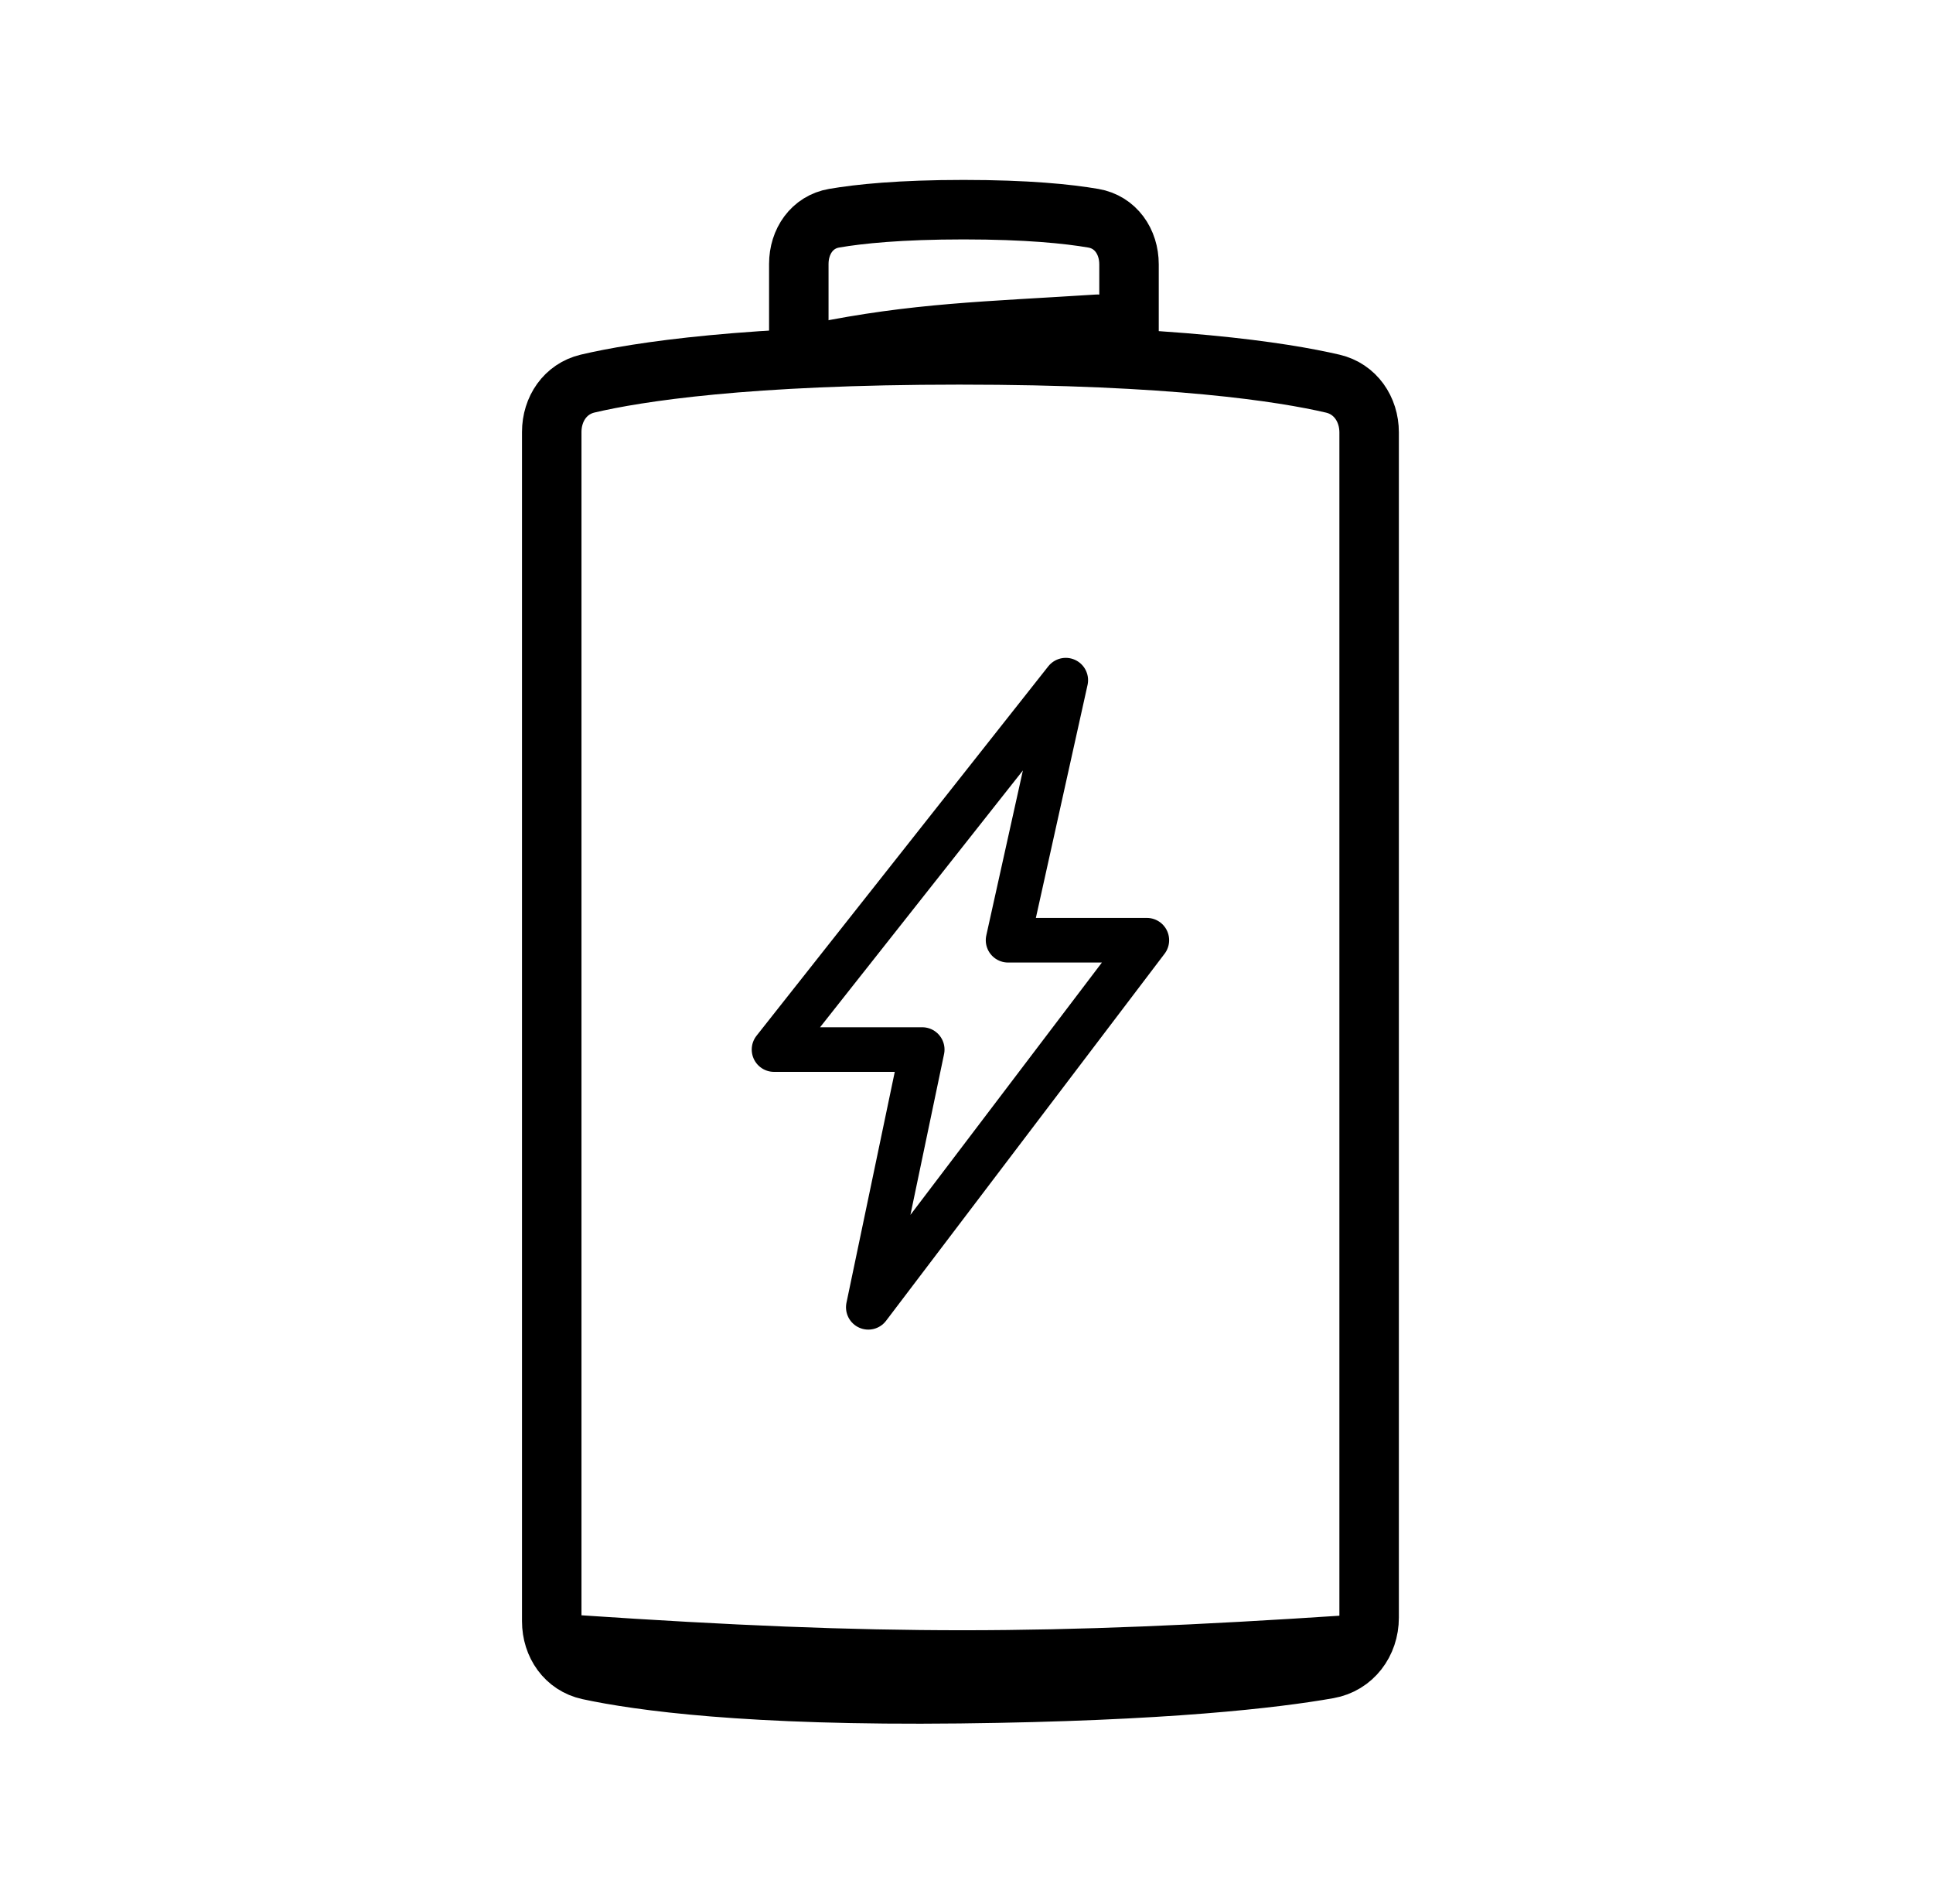 <svg width="65" height="64" viewBox="0 0 65 64" fill="none" xmlns="http://www.w3.org/2000/svg">
<path d="M19.796 56.147C19.026 55.981 18.553 55.293 18.553 54.506L18.553 14.523C18.553 13.751 19.01 13.073 19.761 12.896C21.435 12.503 25.099 11.931 32.259 11.931C39.426 11.931 43.122 12.504 44.816 12.898C45.574 13.074 46.039 13.758 46.039 14.537L46.039 54.383C46.039 55.231 45.497 55.961 44.662 56.108C42.9 56.419 39.208 56.863 32.259 56.942C25.156 57.023 21.488 56.512 19.796 56.147Z" stroke="black" stroke-width="2" stroke-linecap="round" stroke-linejoin="round"/>
<path d="M26.861 11.931L26.861 8.875C26.861 8.119 27.306 7.464 28.05 7.336C28.895 7.191 30.267 7.049 32.4 7.049C34.535 7.049 35.913 7.191 36.764 7.337C37.514 7.465 37.965 8.125 37.965 8.887L37.965 11.931" stroke="black" stroke-width="2" stroke-linecap="round" stroke-linejoin="round"/>
<path d="M38.564 31.61L29.198 43.951L31.011 35.286L26.028 35.286L35.838 22.867L33.898 31.61L38.564 31.61Z" stroke="black" stroke-width="1.5" stroke-linecap="round" stroke-linejoin="round"/>
<path d="M36.902 10.901C33.14 11.142 30.801 11.181 27.468 11.861" stroke="black" stroke-width="2" stroke-linecap="round" stroke-linejoin="round"/>
<path d="M19.476 55.303C29.591 55.983 35.229 55.971 45.339 55.303" stroke="black" stroke-width="2" stroke-linecap="round" stroke-linejoin="round"/>
</svg>
